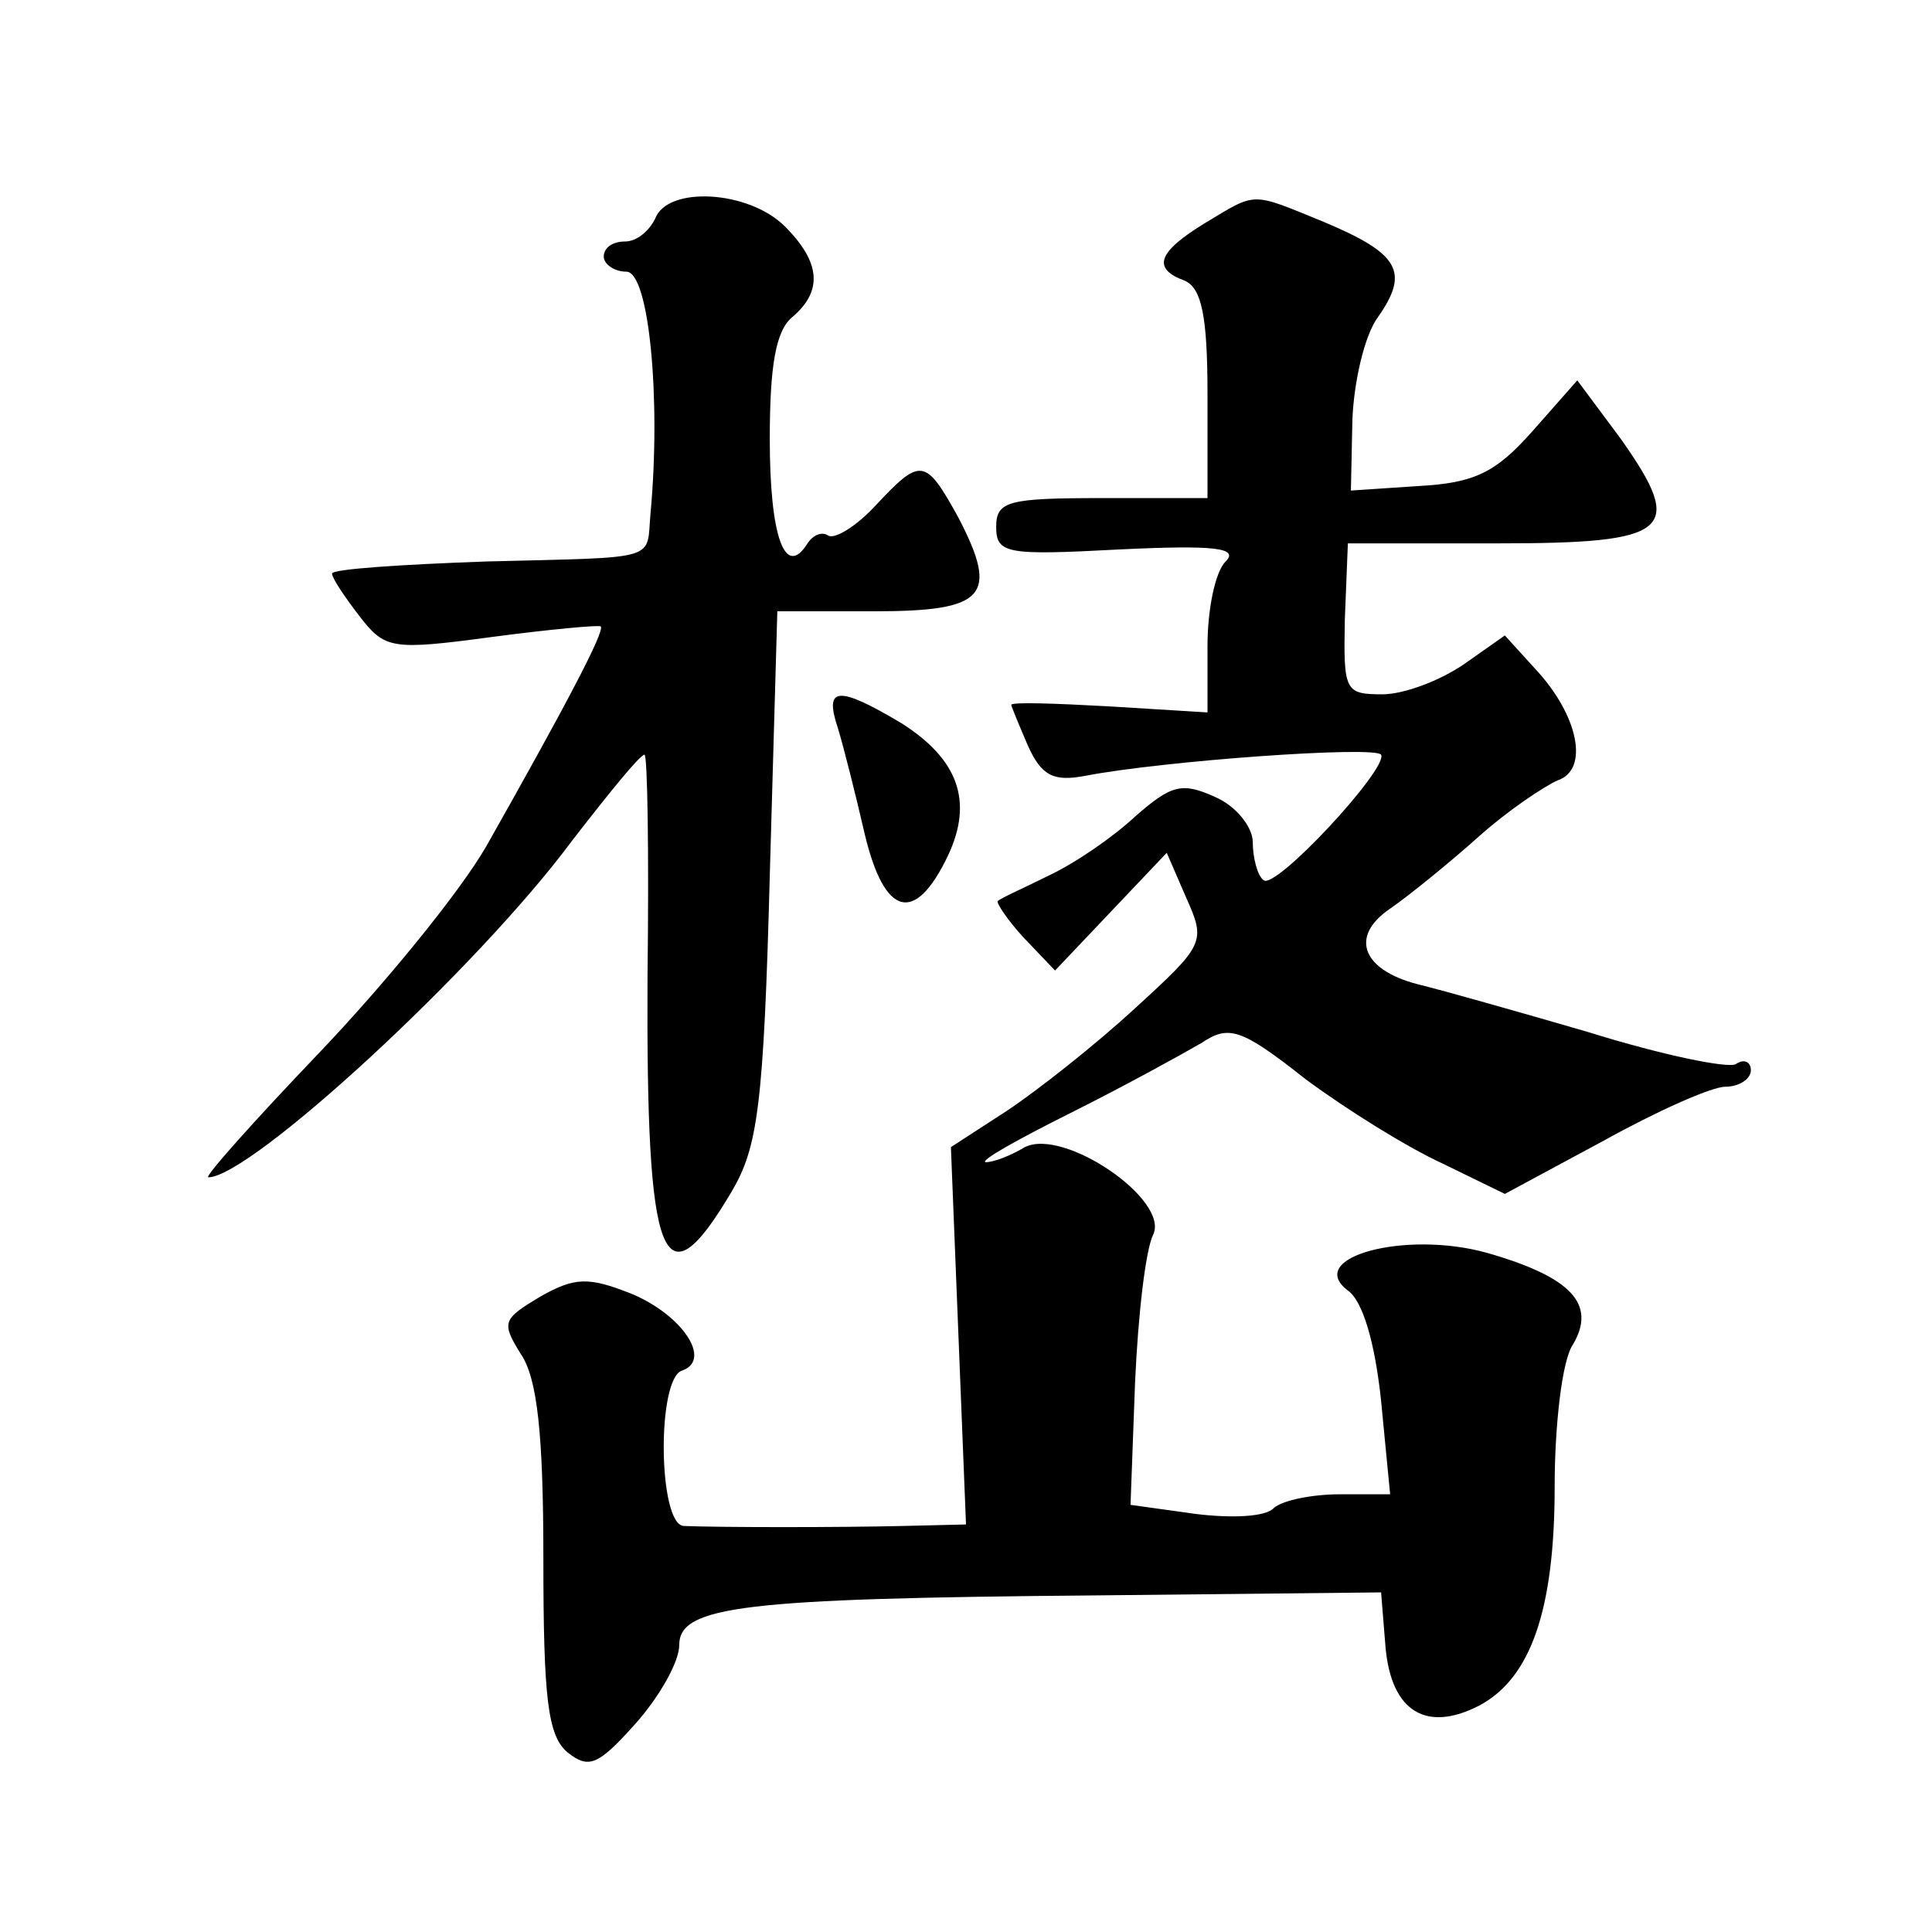 <?xml version="1.0" standalone="no"?>
<!DOCTYPE svg PUBLIC "-//W3C//DTD SVG 20010904//EN"
 "http://www.w3.org/TR/2001/REC-SVG-20010904/DTD/svg10.dtd">
<svg version="1.0" xmlns="http://www.w3.org/2000/svg"
 width="128pt" height="128pt" viewBox="0 0 128 128"
 preserveAspectRatio="xMidYMid meet">
<g transform="translate(0,128) scale(0.1,-0.1)"
fill="#0" stroke="none">
<path d="M434 1135 c-4 -8 -12 -15 -20 -15 -8 0 -14 -4 -14 -10 0 -5 7 -10 15 -10
15 0 23 -84 16 -160 -3 -32 8 -29 -109 -32 -56 -2 -102 -5 -102 -8 0 -3 8 -15 18
-28 17 -22 21 -23 88 -14 38 5 70 8 72 7 3 -3 -24 -54 -76 -146 -18 -31 -68 -92
-111 -137 -43 -45 -76 -82 -73 -82 28 0 178 138 241 223 24 31 45 57 48 57 2 0
3 -66 2 -147 -1 -191 10 -220 56 -142 17 29 21 57 25 209 l5 175 64 0 c74 0 83
10 56 62 -22 40 -25 40 -55 8 -12 -13 -26 -22 -31 -20 -4 3 -10 1 -14 -5 -15 -24
-25 5 -25 69 0 49 4 72 15 81 20 17 19 36 -5 60 -24 24 -78 27 -86 5z M798 1132
c-31 -19 -35 -30 -13 -38 11 -5 15 -23 15 -75 l0 -69 -70 0 c-62 0 -70 -2 -70 -19
0 -18 7 -19 82 -15 63 3 79 1 70 -8 -7 -7 -12 -32 -12 -56 l0 -44 -65 4 c-36 2
-65 3 -65 1 0 -1 5 -13 11 -27 9 -20 17 -24 38 -20 52 10 192 20 196 14 5 -9 -71
-91 -78 -83 -4 3 -7 15 -7 25 0 10 -11 24 -25 30 -22 10 -29 8 -53 -13 -15 -14
-40 -31 -57 -39 -16 -8 -32 -15 -34 -17 -1 -1 6 -12 17 -24 l21 -22 37 39 37 39
13 -30 c13 -29 12 -31 -34 -73 -26 -24 -64 -54 -85 -68 l-37 -24 5 -125 5 -125
-42 -1 c-42 -1 -120 -1 -145 0 -17 1 -18 98 -1 103 20 7 0 37 -34 51 -28 11 -37
11 -60 -2 -25 -15 -26 -17 -13 -38 11 -16 15 -53 15 -136 0 -93 3 -117 16 -128
14 -11 20 -9 45 19 16 18 29 41 29 52 0 26 42 31 275 33 l190 2 3 -37 c4 -42 27
-56 62 -38 34 18 50 63 50 145 0 41 5 84 12 94 16 27 -1 45 -57 61 -54 15 -121
-3 -92 -25 10 -7 18 -35 22 -73 l6 -62 -33 0 c-19 0 -38 -4 -44 -9 -5 -6 -28 -7
-52 -4 l-43 6 3 81 c2 45 7 88 12 98 11 23 -59 71 -85 58 -10 -6 -21 -10 -26 -10
-4 1 21 15 57 33 36 18 74 39 86 46 18 12 26 10 69 -24 27 -20 67 -45 91 -56 l41
-20 65 35 c36 20 72 36 81 36 9 0 17 5 17 11 0 5 -4 8 -10 4 -5 -3 -49 6 -97 21
-48 14 -98 28 -110 31 -40 9 -50 32 -22 51 13 9 40 31 59 48 19 17 43 33 52 37
21 7 14 43 -15 74 l-20 22 -27 -19 c-16 -11 -40 -20 -54 -20 -25 0 -26 2 -25 50
l2 50 99 0 c115 0 125 8 82 69 l-29 39 -30 -34 c-24 -27 -38 -34 -75 -36 l-45 -3
1 47 c1 25 8 56 17 68 21 30 14 42 -36 63 -49 20 -44 20 -79 -1z M555 798 c4 -13
12 -45 18 -71 13 -54 33 -60 55 -14 17 36 7 64 -31 88 -42 25 -51 24 -42 -3z"/>
</g>
</svg>
